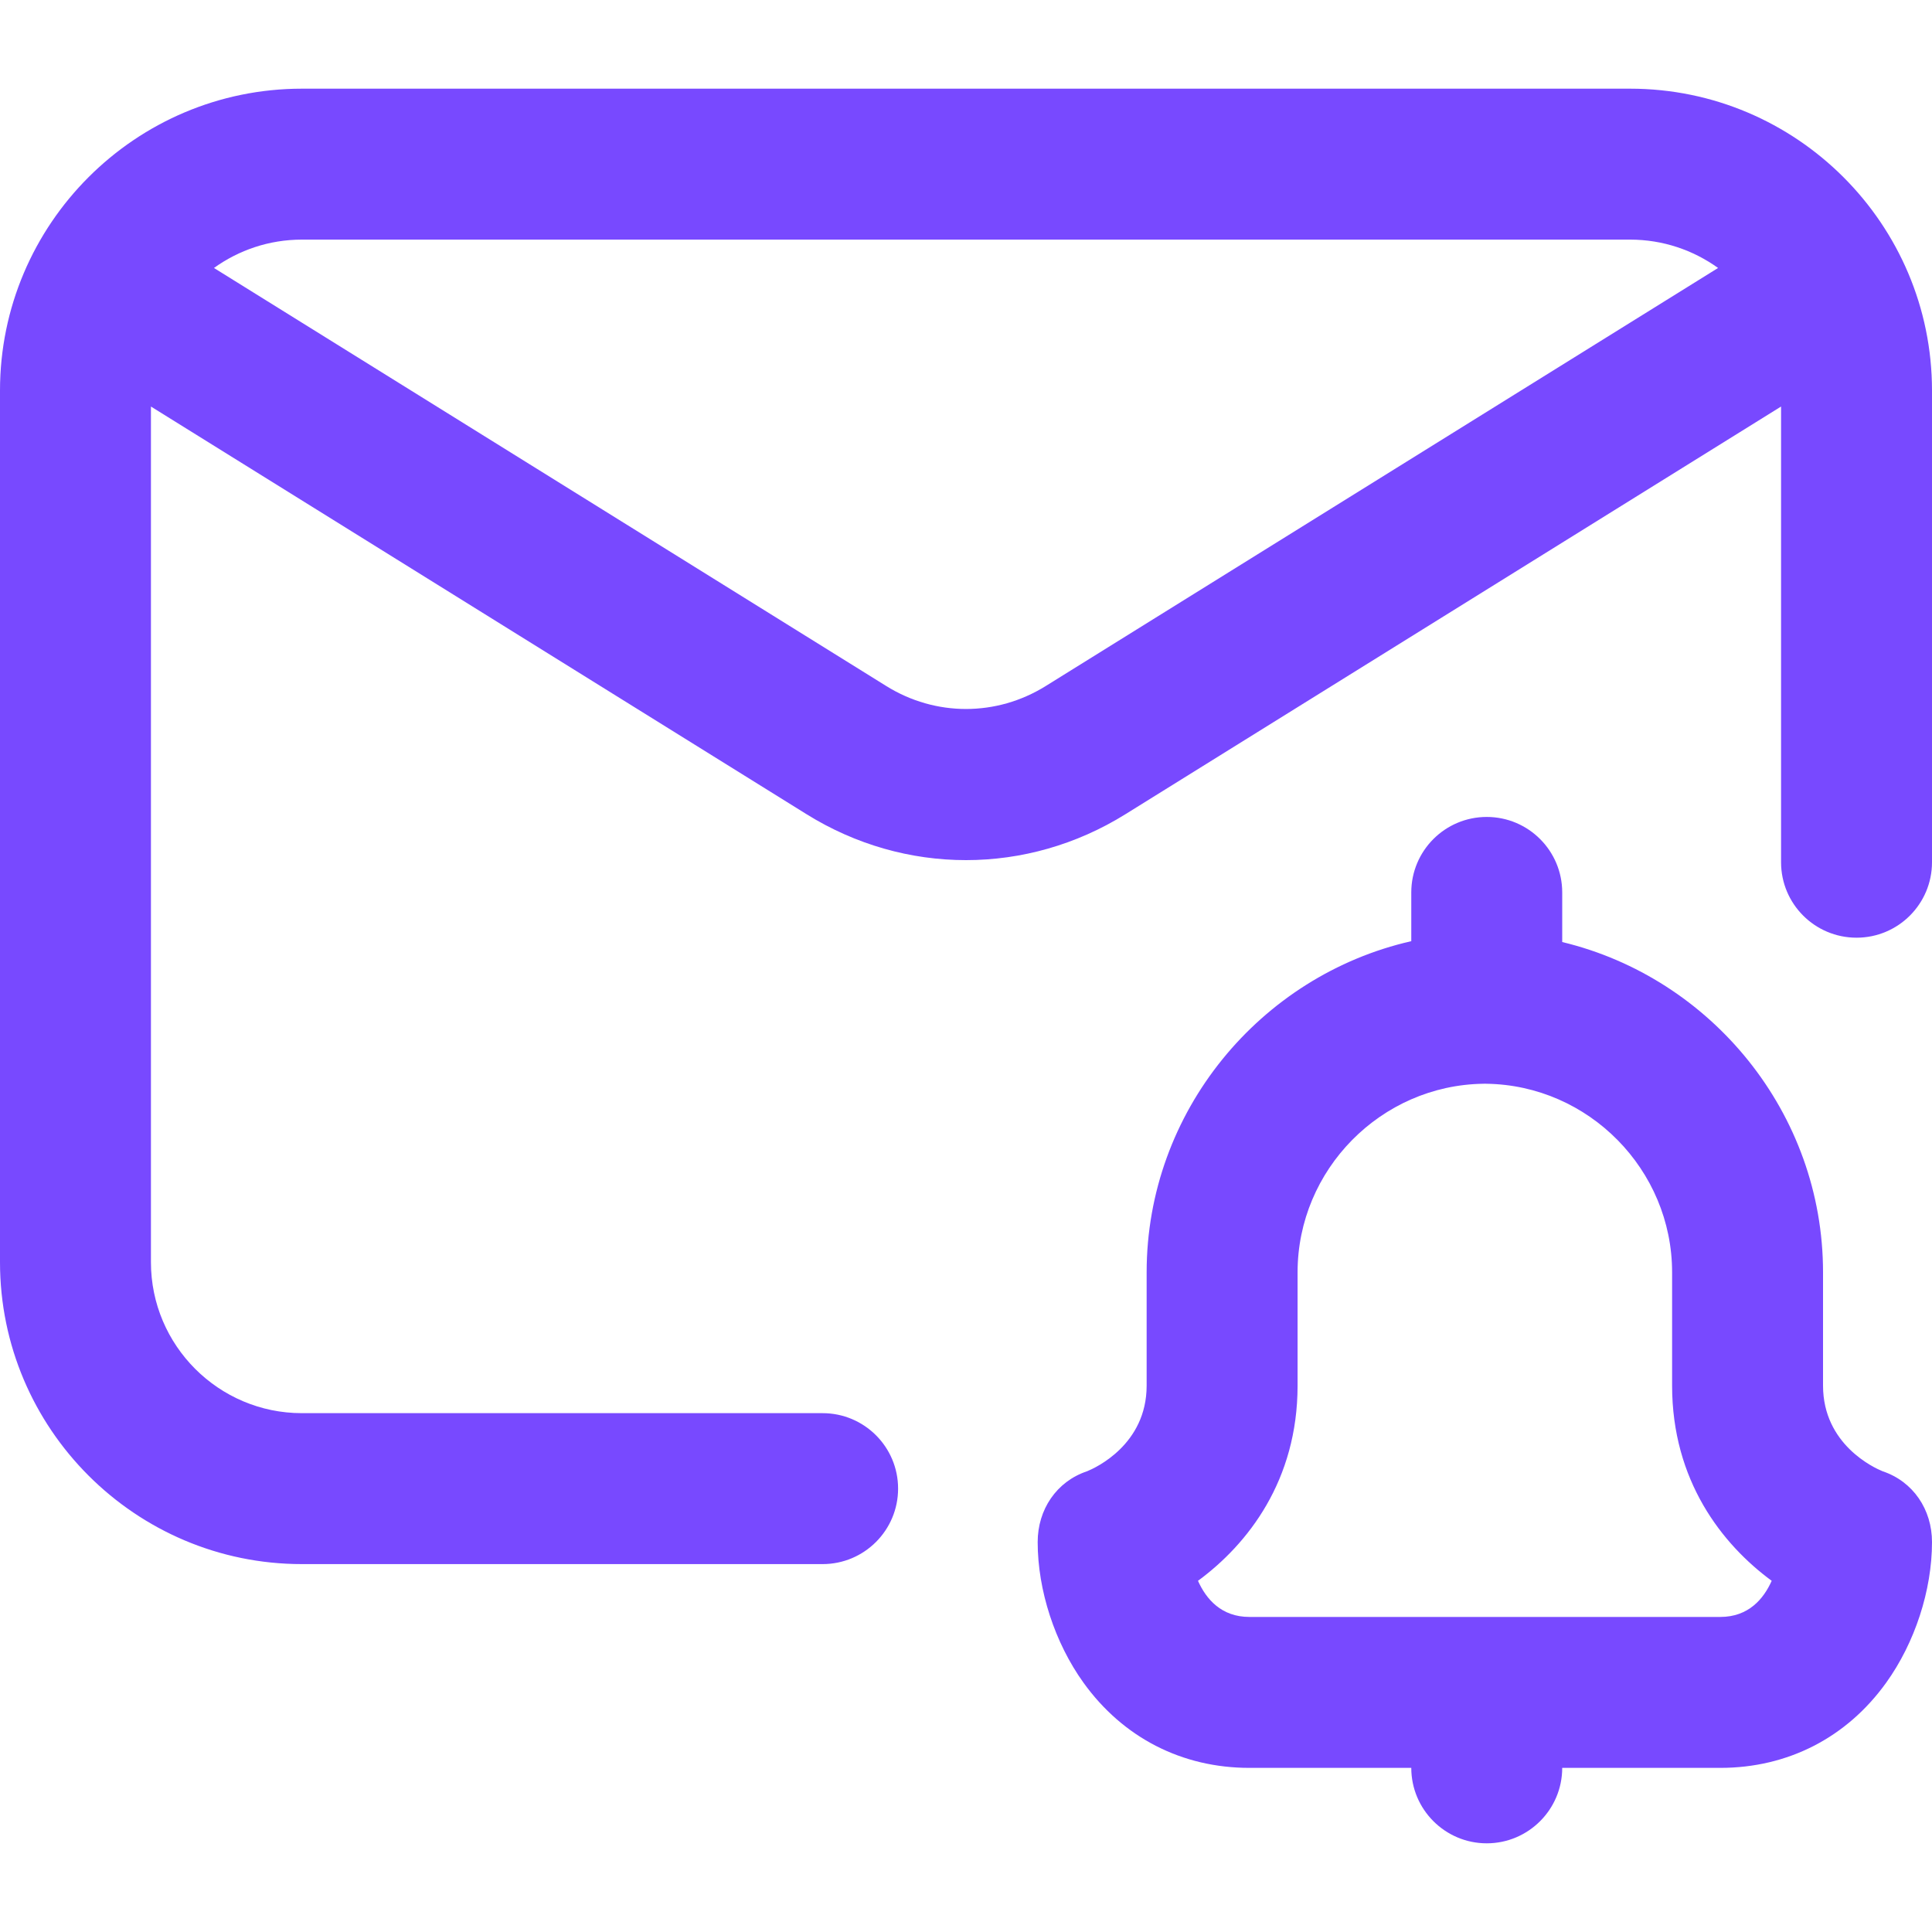 <?xml version="1.0" encoding="UTF-8"?> <svg xmlns="http://www.w3.org/2000/svg" width="40" height="40" viewBox="0 0 40 40" fill="none"><path d="M33.75 1.836H6.25C2.804 1.836 0 4.64 0 8.086V26.133C0 29.579 2.804 32.383 6.25 32.383H17.031C17.894 32.383 18.594 31.683 18.594 30.82C18.594 29.957 17.894 29.258 17.031 29.258H6.25C4.527 29.258 3.125 27.856 3.125 26.133V8.417L16.7 16.858C17.718 17.491 18.859 17.808 20 17.808C21.141 17.808 22.283 17.491 23.3 16.858L36.875 8.417V17.852C36.875 18.715 37.575 19.414 38.438 19.414C39.3 19.414 40 18.715 40 17.852V8.086C40 4.64 37.196 1.836 33.75 1.836ZM21.65 14.204C20.632 14.837 19.368 14.837 18.35 14.204L4.43 5.548C4.943 5.179 5.571 4.961 6.25 4.961H33.75C34.429 4.961 35.057 5.179 35.571 5.548L21.65 14.204ZM38.975 30.46C38.803 30.39 37.744 29.907 37.744 28.687V26.342C37.744 23.044 35.431 20.245 32.344 19.504V18.477C32.344 17.614 31.644 16.914 30.781 16.914C29.918 16.914 29.219 17.614 29.219 18.477V19.486C26.092 20.198 23.74 23.016 23.74 26.342V28.688C23.74 29.907 22.681 30.39 22.509 30.46C21.872 30.672 21.484 31.255 21.484 31.927C21.484 32.925 21.839 34.013 22.433 34.839C23.251 35.976 24.47 36.602 25.867 36.602H29.219C29.219 37.463 29.92 38.164 30.781 38.164C31.643 38.164 32.344 37.463 32.344 36.602H35.617C37.014 36.602 38.234 35.976 39.051 34.839C39.645 34.013 40 32.925 40 31.927C40 31.255 39.612 30.672 38.975 30.46ZM35.617 33.477H25.867C25.286 33.477 24.972 33.107 24.803 32.729C25.838 31.968 26.865 30.65 26.865 28.687V26.342C26.865 24.218 28.591 22.466 30.713 22.438C30.722 22.438 30.732 22.437 30.742 22.437C30.752 22.437 30.762 22.438 30.772 22.438C32.893 22.466 34.619 24.218 34.619 26.342V28.687C34.619 30.65 35.647 31.968 36.681 32.729C36.512 33.107 36.198 33.477 35.617 33.477Z" fill="#7849FF"></path></svg> 